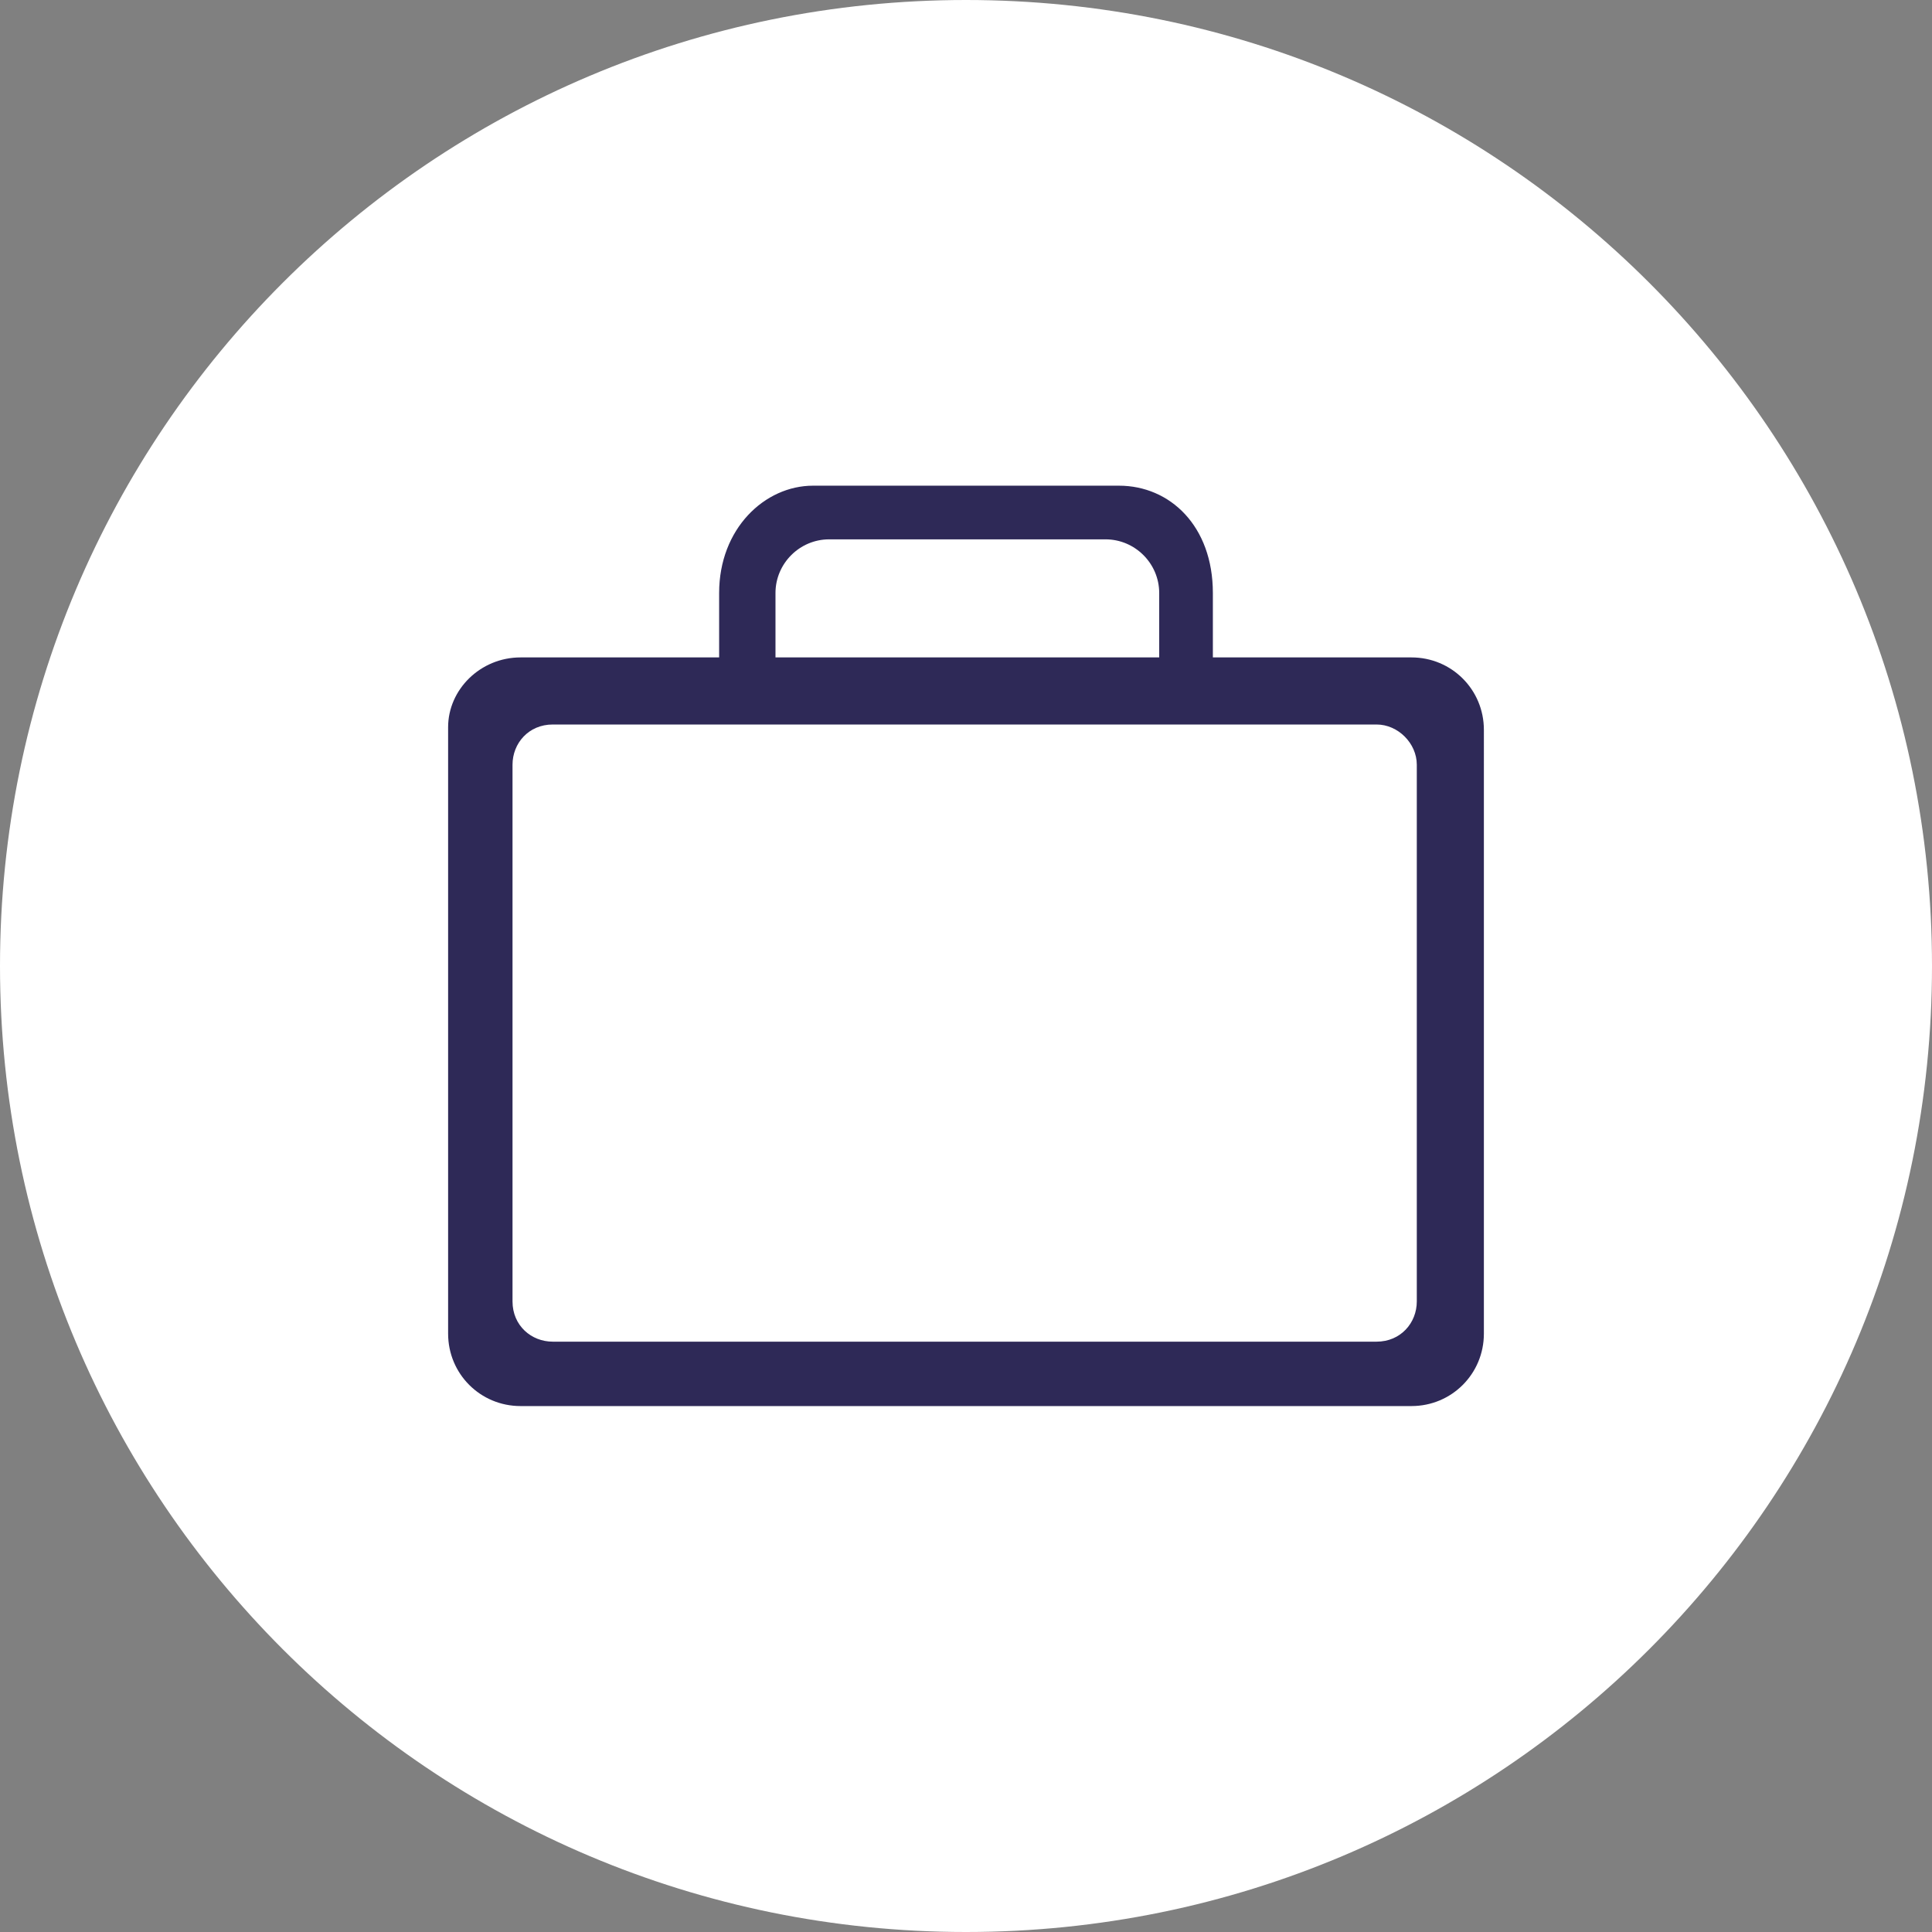 <?xml version="1.0" encoding="utf-8"?>
<!-- Generator: Adobe Illustrator 18.0.0, SVG Export Plug-In . SVG Version: 6.00 Build 0)  -->
<!DOCTYPE svg PUBLIC "-//W3C//DTD SVG 1.1//EN" "http://www.w3.org/Graphics/SVG/1.1/DTD/svg11.dtd">
<svg version="1.1" id="Layer_1" xmlns="http://www.w3.org/2000/svg" xmlns:xlink="http://www.w3.org/1999/xlink" x="0px" y="0px"
	 viewBox="0 0 72 72" enable-background="new 0 0 72 72" xml:space="preserve">
<rect x="0" y="0" width="72" height="72" fill="#808080" stroke="none"/>
<path fill="#FFFFFF" d="M36,72C16.1,72,0,55.9,0,36C0,16.1,16.1,0,36,0c19.9,0,36,16.1,36,36C72,55.9,55.9,72,36,72L36,72z"/>
<path fill="#2E2957" d="M52.6,24.5h-7.4v-2.4c0-2.5-1.6-4-3.5-4H30.3c-1.8,0-3.5,1.6-3.5,4v2.4h-7.4c-1.5,0-2.7,1.2-2.7,2.6v22.6
	c0,1.5,1.2,2.7,2.7,2.7v0h33.2v0c1.5,0,2.7-1.2,2.7-2.7V27.2C55.3,25.7,54.1,24.5,52.6,24.5L52.6,24.5z M28.9,22.1c0-1.1,0.9-2,2-2
	h10.3c1.1,0,2,0.9,2,2v2.4H28.9V22.1L28.9,22.1z M52.8,48.5c0,0.8-0.6,1.5-1.5,1.5H20.6c-0.8,0-1.5-0.6-1.5-1.5v-20
	c0-0.8,0.6-1.5,1.5-1.5h30.7c0.8,0,1.5,0.7,1.5,1.5V48.5L52.8,48.5z"/>
</svg>
